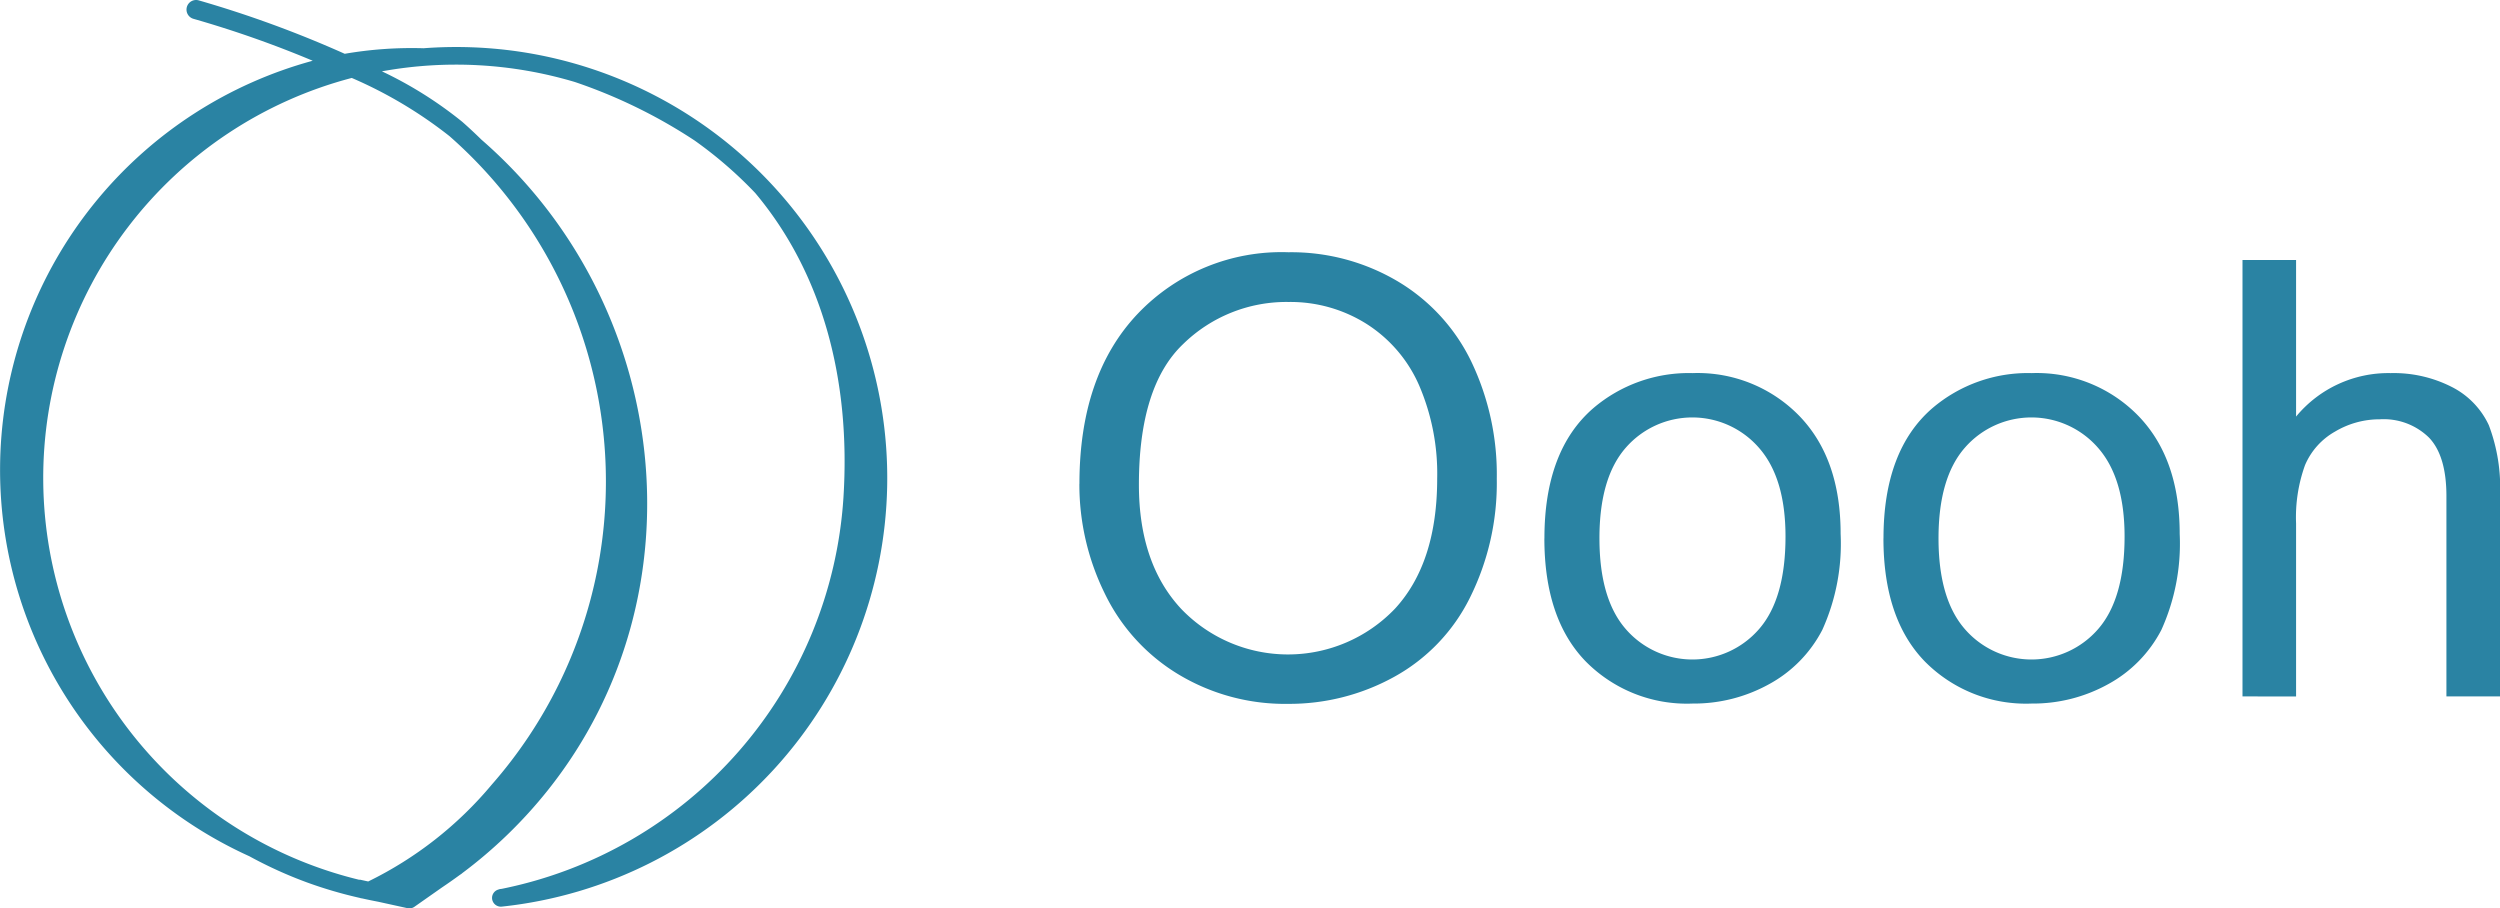 <svg xmlns="http://www.w3.org/2000/svg" xmlns:xlink="http://www.w3.org/1999/xlink" width="209.543" height="76.138" viewBox="0 0 209.543 76.138">
  <defs>
    <clipPath id="clip-path">
      <rect id="長方形_290" data-name="長方形 290" width="209.543" height="76.138" transform="translate(0 0)" fill="none"/>
    </clipPath>
  </defs>
  <g id="グループ_871" data-name="グループ 871" transform="translate(0 0)"  fill="#2a83a3">
    <g id="グループ_870" data-name="グループ 870" clip-path="url(#clip-path)">
      <path id="パス_23" data-name="パス 23" d="M90.475,40.555q0-9.106,4.89-14.26a16.626,16.626,0,0,1,12.625-5.152,17.514,17.514,0,0,1,9.133,2.42,15.811,15.811,0,0,1,6.2,6.75,21.921,21.921,0,0,1,2.133,9.818,21.555,21.555,0,0,1-2.245,9.956,15.33,15.33,0,0,1-6.363,6.649,18.169,18.169,0,0,1-8.882,2.259A17.3,17.3,0,0,1,98.734,56.5a16.053,16.053,0,0,1-6.164-6.813,20.641,20.641,0,0,1-2.1-9.132m4.99.075q0,6.614,3.556,10.417a12.4,12.4,0,0,0,17.915-.037q3.53-3.841,3.53-10.9a18.724,18.724,0,0,0-1.51-7.8,11.59,11.59,0,0,0-4.416-5.165,11.97,11.97,0,0,0-6.524-1.834,12.376,12.376,0,0,0-8.846,3.53q-3.705,3.531-3.705,11.79"/>
      <path id="パス_24" data-name="パス 24" d="M129.449,45.122q0-7.362,4.092-10.905a12.333,12.333,0,0,1,8.334-2.944,11.887,11.887,0,0,1,8.932,3.581q3.469,3.581,3.469,9.894a17.524,17.524,0,0,1-1.535,8.046,10.862,10.862,0,0,1-4.466,4.554,13.007,13.007,0,0,1-6.4,1.622,11.914,11.914,0,0,1-9-3.568q-3.431-3.569-3.43-10.28m4.616,0q0,5.091,2.221,7.622a7.393,7.393,0,0,0,11.153-.012q2.22-2.545,2.221-7.76,0-4.916-2.234-7.448a7.4,7.4,0,0,0-11.14-.013q-2.222,2.521-2.221,7.611"/>
      <path id="パス_25" data-name="パス 25" d="M157.869,45.122q0-7.362,4.092-10.905a12.333,12.333,0,0,1,8.334-2.944,11.887,11.887,0,0,1,8.932,3.581q3.469,3.581,3.469,9.894a17.524,17.524,0,0,1-1.535,8.046,10.862,10.862,0,0,1-4.466,4.554,13.007,13.007,0,0,1-6.4,1.622,11.914,11.914,0,0,1-9-3.568q-3.431-3.569-3.43-10.28m4.616,0q0,5.091,2.221,7.622a7.393,7.393,0,0,0,11.153-.012q2.22-2.545,2.221-7.76,0-4.916-2.234-7.448a7.4,7.4,0,0,0-11.14-.013q-2.221,2.521-2.221,7.611"/>
      <path id="パス_26" data-name="パス 26" d="M187.96,58.371V21.791h4.491V34.916a10.036,10.036,0,0,1,7.935-3.643,10.7,10.7,0,0,1,5.115,1.16,6.813,6.813,0,0,1,3.106,3.207,14.775,14.775,0,0,1,.936,5.939V58.371h-4.491V41.579q0-3.37-1.46-4.9a5.427,5.427,0,0,0-4.129-1.534,7.287,7.287,0,0,0-3.756,1.035,5.854,5.854,0,0,0-2.507,2.807,12.892,12.892,0,0,0-.749,4.891v14.5Z"/>
      <path id="パス_27" data-name="パス 27" d="M43.338,4.3A36.4,36.4,0,0,0,35.5,4.044a32.974,32.974,0,0,0-6.605.465A93.15,93.15,0,0,0,16.646.028a.8.8,0,0,0-.419,1.553,89.039,89.039,0,0,1,9.985,3.511A35.541,35.541,0,0,0,20.89,71.763a35.848,35.848,0,0,0,4.87,2.21,36.393,36.393,0,0,0,4.454,1.3l-.011.006.157.026q.667.148,1.342.277l2.457.54a.764.764,0,0,0,.158.017A.739.739,0,0,0,34.742,76l2.3-1.614q.745-.5,1.471-1.032l.2-.138c.009-.007.014-.017.023-.025A39.064,39.064,0,0,0,45.9,66.256C59.091,49.724,56.2,25.475,40.36,11.712c-.525-.513-1.062-1.017-1.618-1.505A33.354,33.354,0,0,0,32.01,5.979a34.75,34.75,0,0,1,16.191.9A43.679,43.679,0,0,1,58.21,11.771a34.714,34.714,0,0,1,5.09,4.405c5.629,6.71,8.028,15.66,7.393,25.565A35.8,35.8,0,0,1,42.055,74.5c-.051.005-.1.014-.152.019a.645.645,0,0,0-.113.036l-.043.008h.015a.729.729,0,0,0-.516.769.739.739,0,0,0,.813.658A36.127,36.127,0,0,0,43.338,4.3M37.68,11.416a38.512,38.512,0,0,1,3.536,54.351,31.5,31.5,0,0,1-10.355,8.116l-.66-.145a.666.666,0,0,0-.118,0l-.032-.011a34.661,34.661,0,0,1-.567-67.194,36.613,36.613,0,0,1,8.2,4.885"/>
    </g>
  </g>
</svg>
